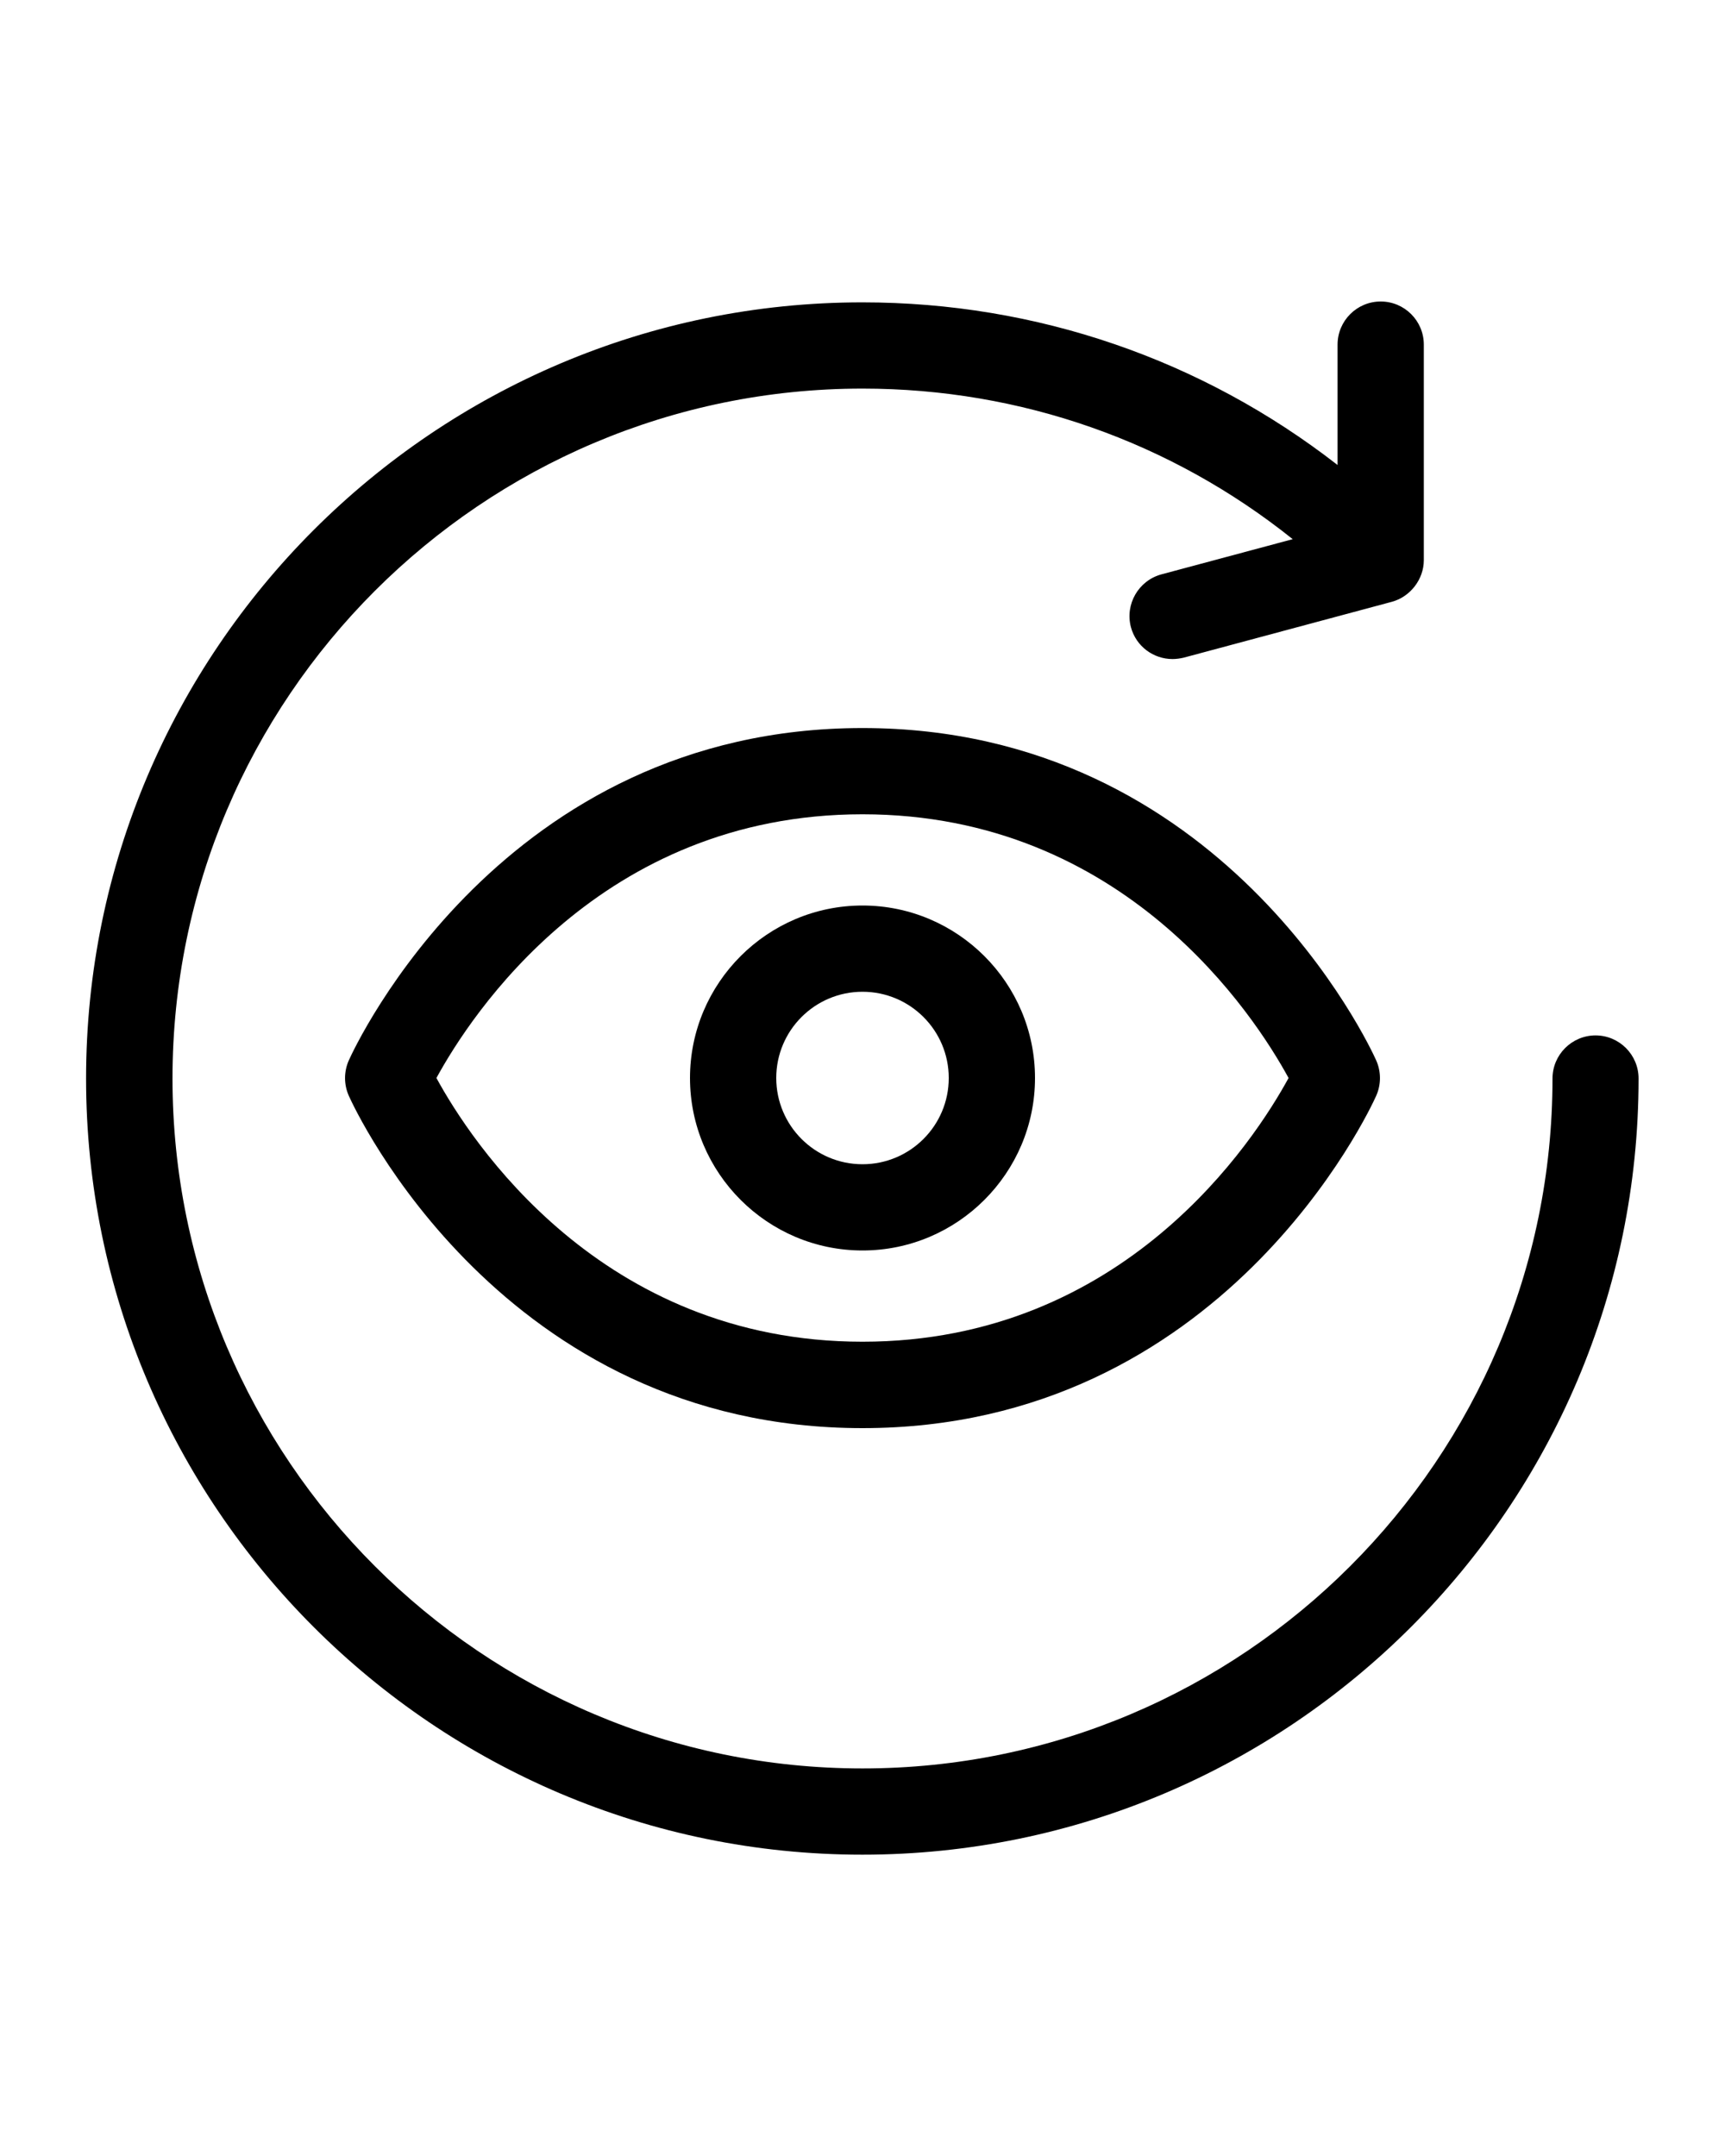 <?xml version="1.0" encoding="UTF-8"?>
<svg xmlns="http://www.w3.org/2000/svg" id="katman_1" version="1.2" viewBox="0 0 100 125">
  <path d="M92.5,60.03c-1.38,0-2.5,1.12-2.5,2.5,0,22.06-17.94,40-40,40S10,84.58,10,62.53,27.94,22.53,50,22.53c9.18,0,17.88,3.08,24.94,8.73l-7.61,2.04c-1.33.36-2.12,1.73-1.77,3.06.3,1.12,1.31,1.85,2.41,1.85.21,0,.43-.03.65-.08l12.07-3.24c1.07-.29,1.85-1.31,1.85-2.41v-12.5c0-1.38-1.12-2.5-2.5-2.5s-2.5,1.12-2.5,2.5v6.98c-7.85-6.11-17.44-9.43-27.55-9.43-24.81,0-45,20.19-45,45s20.19,45,45,45,45-20.19,45-45c0-1.38-1.12-2.5-2.5-2.5Z"></path>
  <path d="M50,42.21c-20.88,0-29.43,18.48-29.78,19.27-.29.65-.29,1.4,0,2.05.35.79,8.9,19.27,29.78,19.27s29.43-18.48,29.78-19.27c.29-.65.29-1.4,0-2.05-.35-.79-8.9-19.27-29.78-19.27ZM50,77.79c-15.2,0-22.74-11.69-24.7-15.29,1.97-3.61,9.5-15.29,24.7-15.29s22.73,11.68,24.7,15.29c-1.97,3.61-9.5,15.29-24.7,15.29Z"></path>
  <path d="M50,52.5c-5.51,0-10,4.49-10,10s4.49,10,10,10,10-4.49,10-10-4.49-10-10-10ZM50,67.5c-2.76,0-5-2.24-5-5s2.24-5,5-5,5,2.24,5,5-2.24,5-5,5Z"></path>
</svg>
